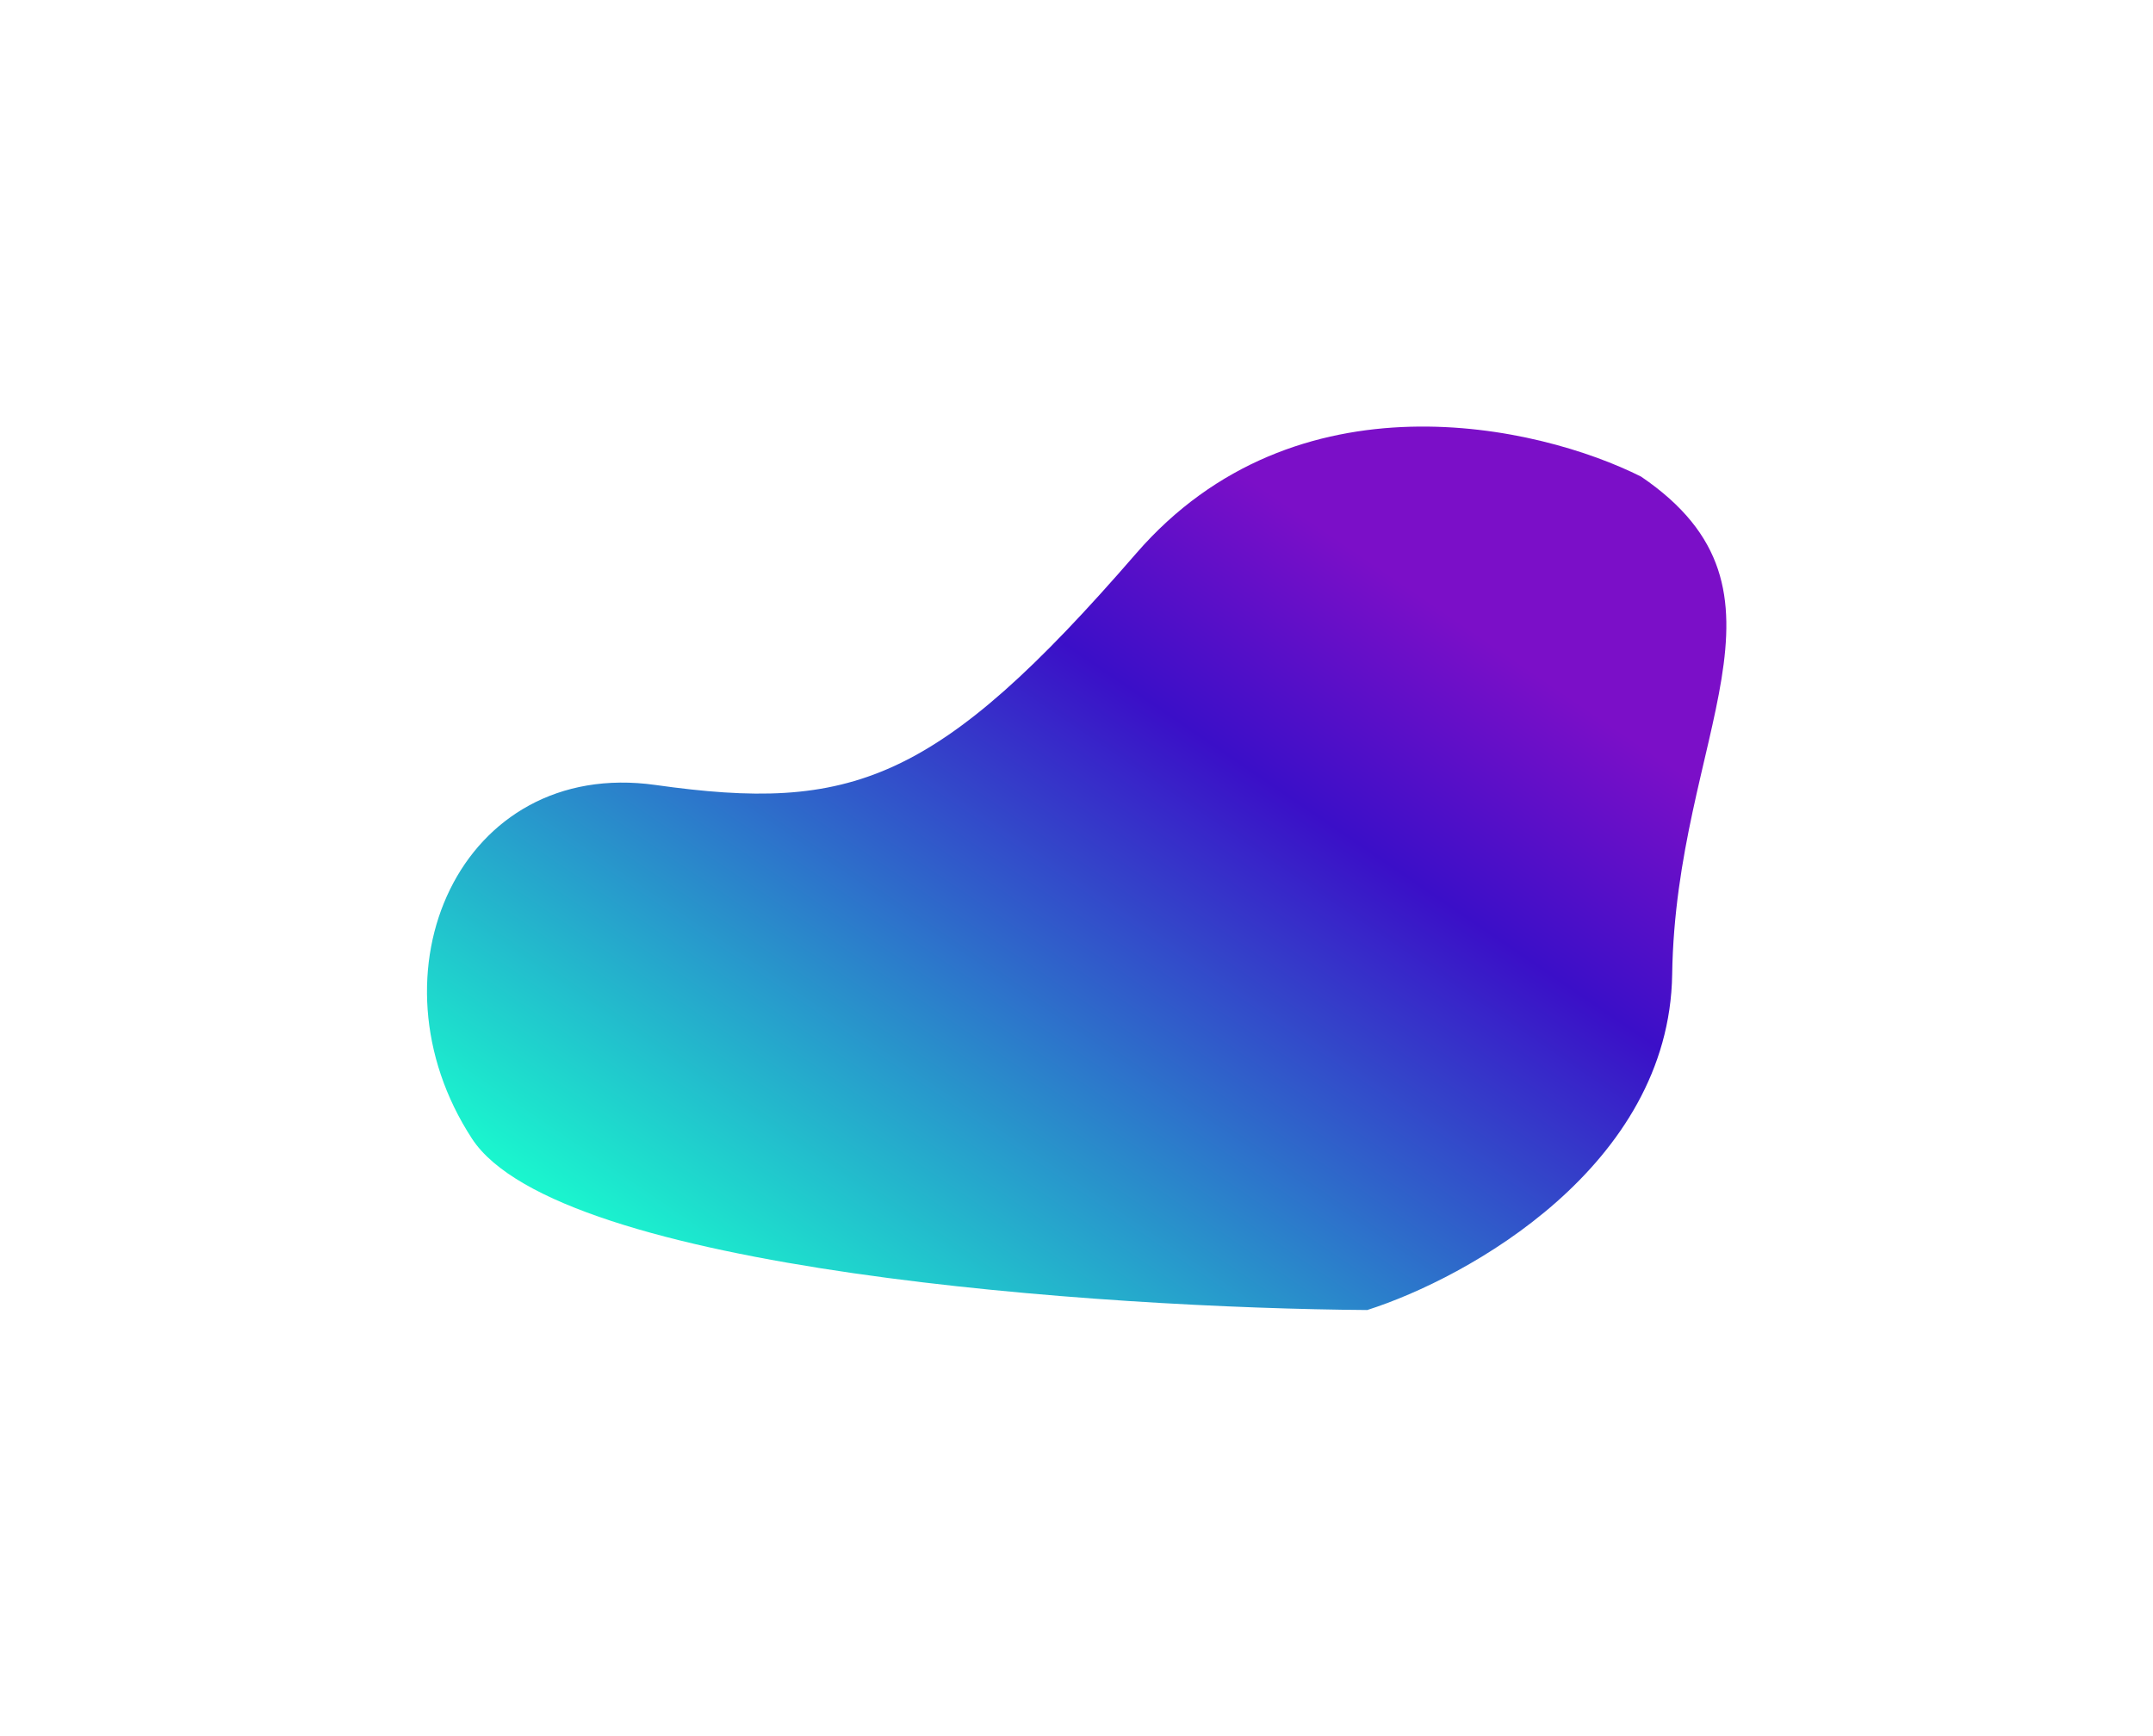 <?xml version="1.0" encoding="UTF-8"?> <svg xmlns="http://www.w3.org/2000/svg" width="2021" height="1630" viewBox="0 0 2021 1630" fill="none"><g filter="url(#filter0_f_153_6444)"><path d="M1066.37 519.709C1216.36 346.52 1444.97 399.389 1540.53 447.472C1699.52 555.652 1572.98 689.716 1569.65 914.745C1566.98 1094.77 1377.71 1199.81 1283.41 1229.83C1037.04 1227.99 524.061 1193.23 443.026 1068.92C341.732 913.536 431.98 711.104 615.342 736.929C798.703 762.754 878.881 736.196 1066.37 519.709Z" fill="url(#paint0_linear_153_6444)"></path></g><defs><filter id="filter0_f_153_6444" x="0.814" y="0.452" width="2019.71" height="1629.38" filterUnits="userSpaceOnUse" color-interpolation-filters="sRGB"><feFlood flood-opacity="0" result="BackgroundImageFix"></feFlood><feBlend mode="normal" in="SourceGraphic" in2="BackgroundImageFix" result="shape"></feBlend><feGaussianBlur stdDeviation="200" result="effect1_foregroundBlur_153_6444"></feGaussianBlur></filter><linearGradient id="paint0_linear_153_6444" x1="742.965" y1="1282.8" x2="1383.88" y2="340.881" gradientUnits="userSpaceOnUse"><stop stop-color="#1AF7CE"></stop><stop offset="0.619" stop-color="#3B0FC8"></stop><stop offset="0.817" stop-color="#7B0FC8"></stop></linearGradient></defs></svg> 